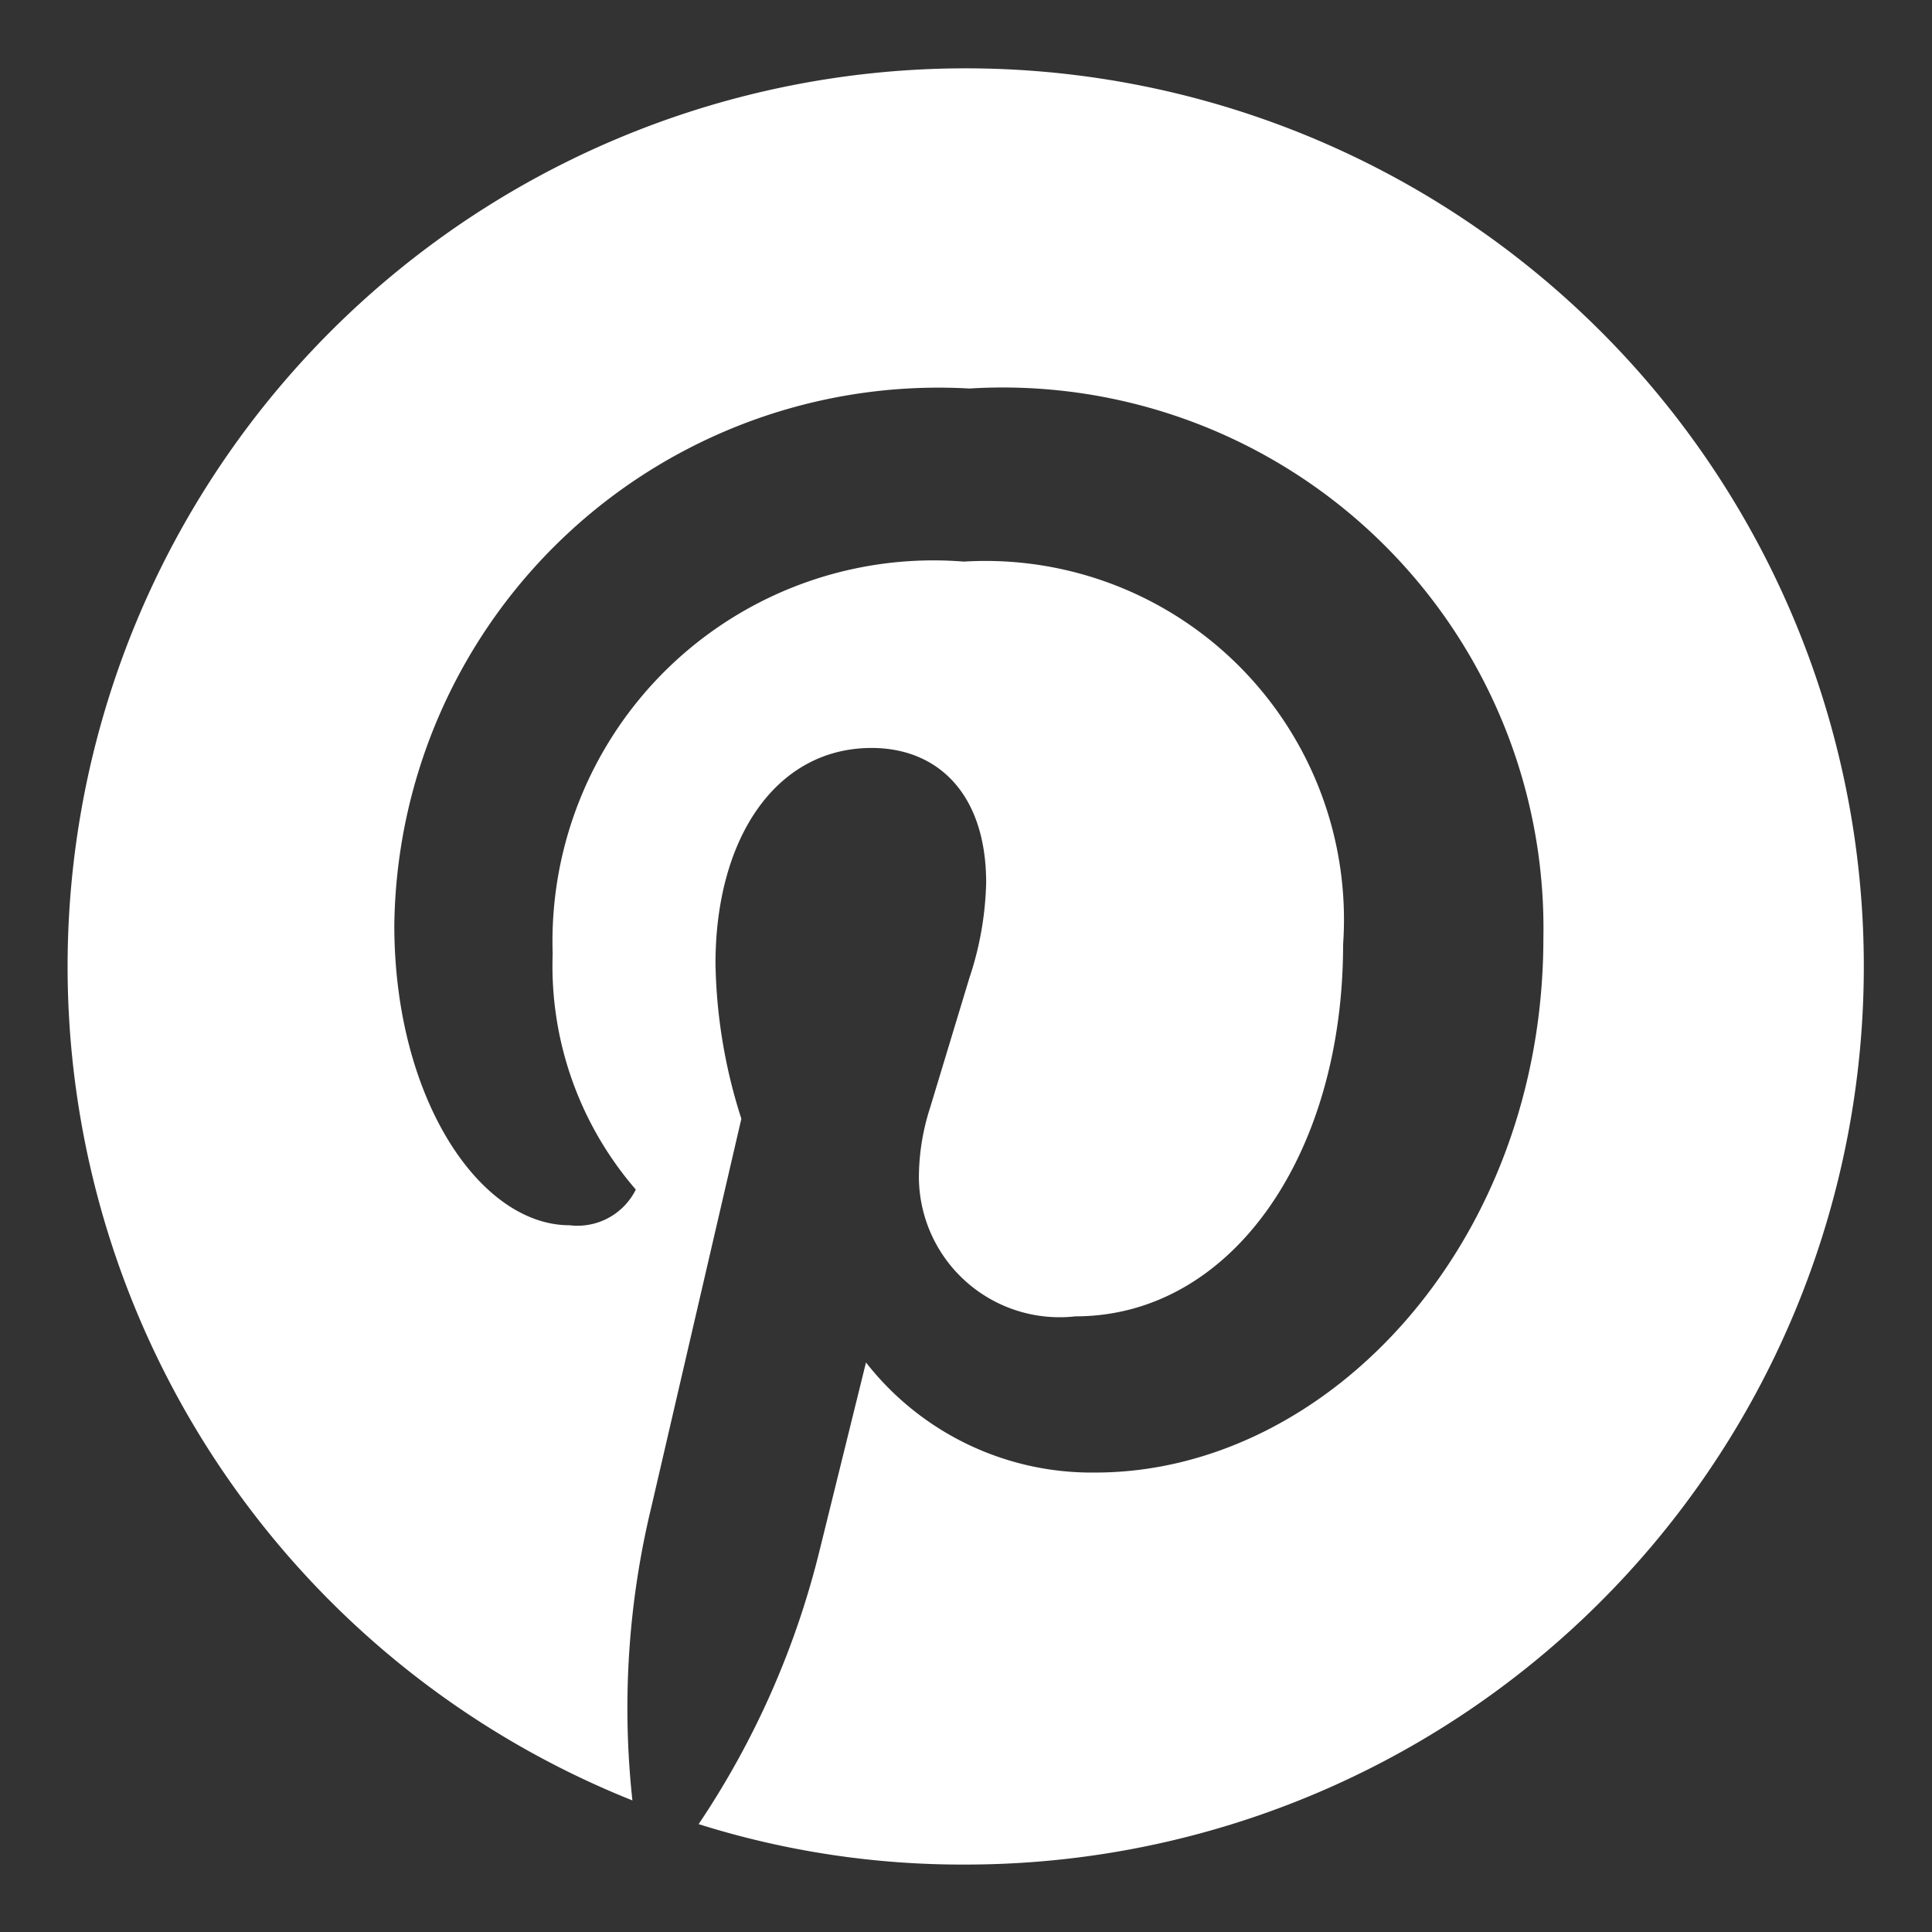 <svg id="グループ_248" data-name="グループ 248" xmlns="http://www.w3.org/2000/svg" xmlns:xlink="http://www.w3.org/1999/xlink" width="21.656" height="21.657" viewBox="0 0 21.656 21.657">
  <rect x="0" y="0" width="21.656" height="21.657" fill="#333333" stroke="none"/>
  <defs>
    <style>
      .cls-1 {
        fill: none;
      }

      .cls-2 {
        clip-path: url(#clip-path);
      }

      .cls-3 {
        fill: #fff;
      }
    </style>
    <clipPath id="clip-path">
      <rect id="長方形_14" data-name="長方形 14" class="cls-1" width="21.657" height="21.657" transform="translate(0 0)"/>
    </clipPath>
  </defs>
  <g id="グループ_27" data-name="グループ 27" class="cls-2" transform="translate(0 0)">
    <path id="パス_15" data-name="パス 15" class="cls-3" d="M6.334,19.429a9.59,9.59,0,0,1,.214-3.3l1.007-4.344a5.98,5.98,0,0,1-.29-1.738c0-1.41.68-2.418,1.75-2.418.743,0,1.284.516,1.284,1.511a3.623,3.623,0,0,1-.189,1.07L9.671,11.66a2.567,2.567,0,0,0-.126.768A1.577,1.577,0,0,0,11.3,14c1.75,0,3-1.813,3-4.168A4.019,4.019,0,0,0,10.048,5.54,4.27,4.27,0,0,0,5.44,9.935a3.831,3.831,0,0,0,.932,2.644.73.73,0,0,1-.743.4c-1.007,0-1.964-1.423-1.964-3.362A6.1,6.1,0,0,1,10.111,3.6a6.061,6.061,0,0,1,6.434,6.157c0,3.425-2.418,5.994-5.024,5.994a3.21,3.21,0,0,1-2.569-1.234l-.516,2.09a9.6,9.6,0,0,1-1.36,3.085,9.839,9.839,0,0,0,3,.453,10.067,10.067,0,1,0-3.74-.718" transform="translate(0.755 0.755)"/>
  </g>
</svg>
